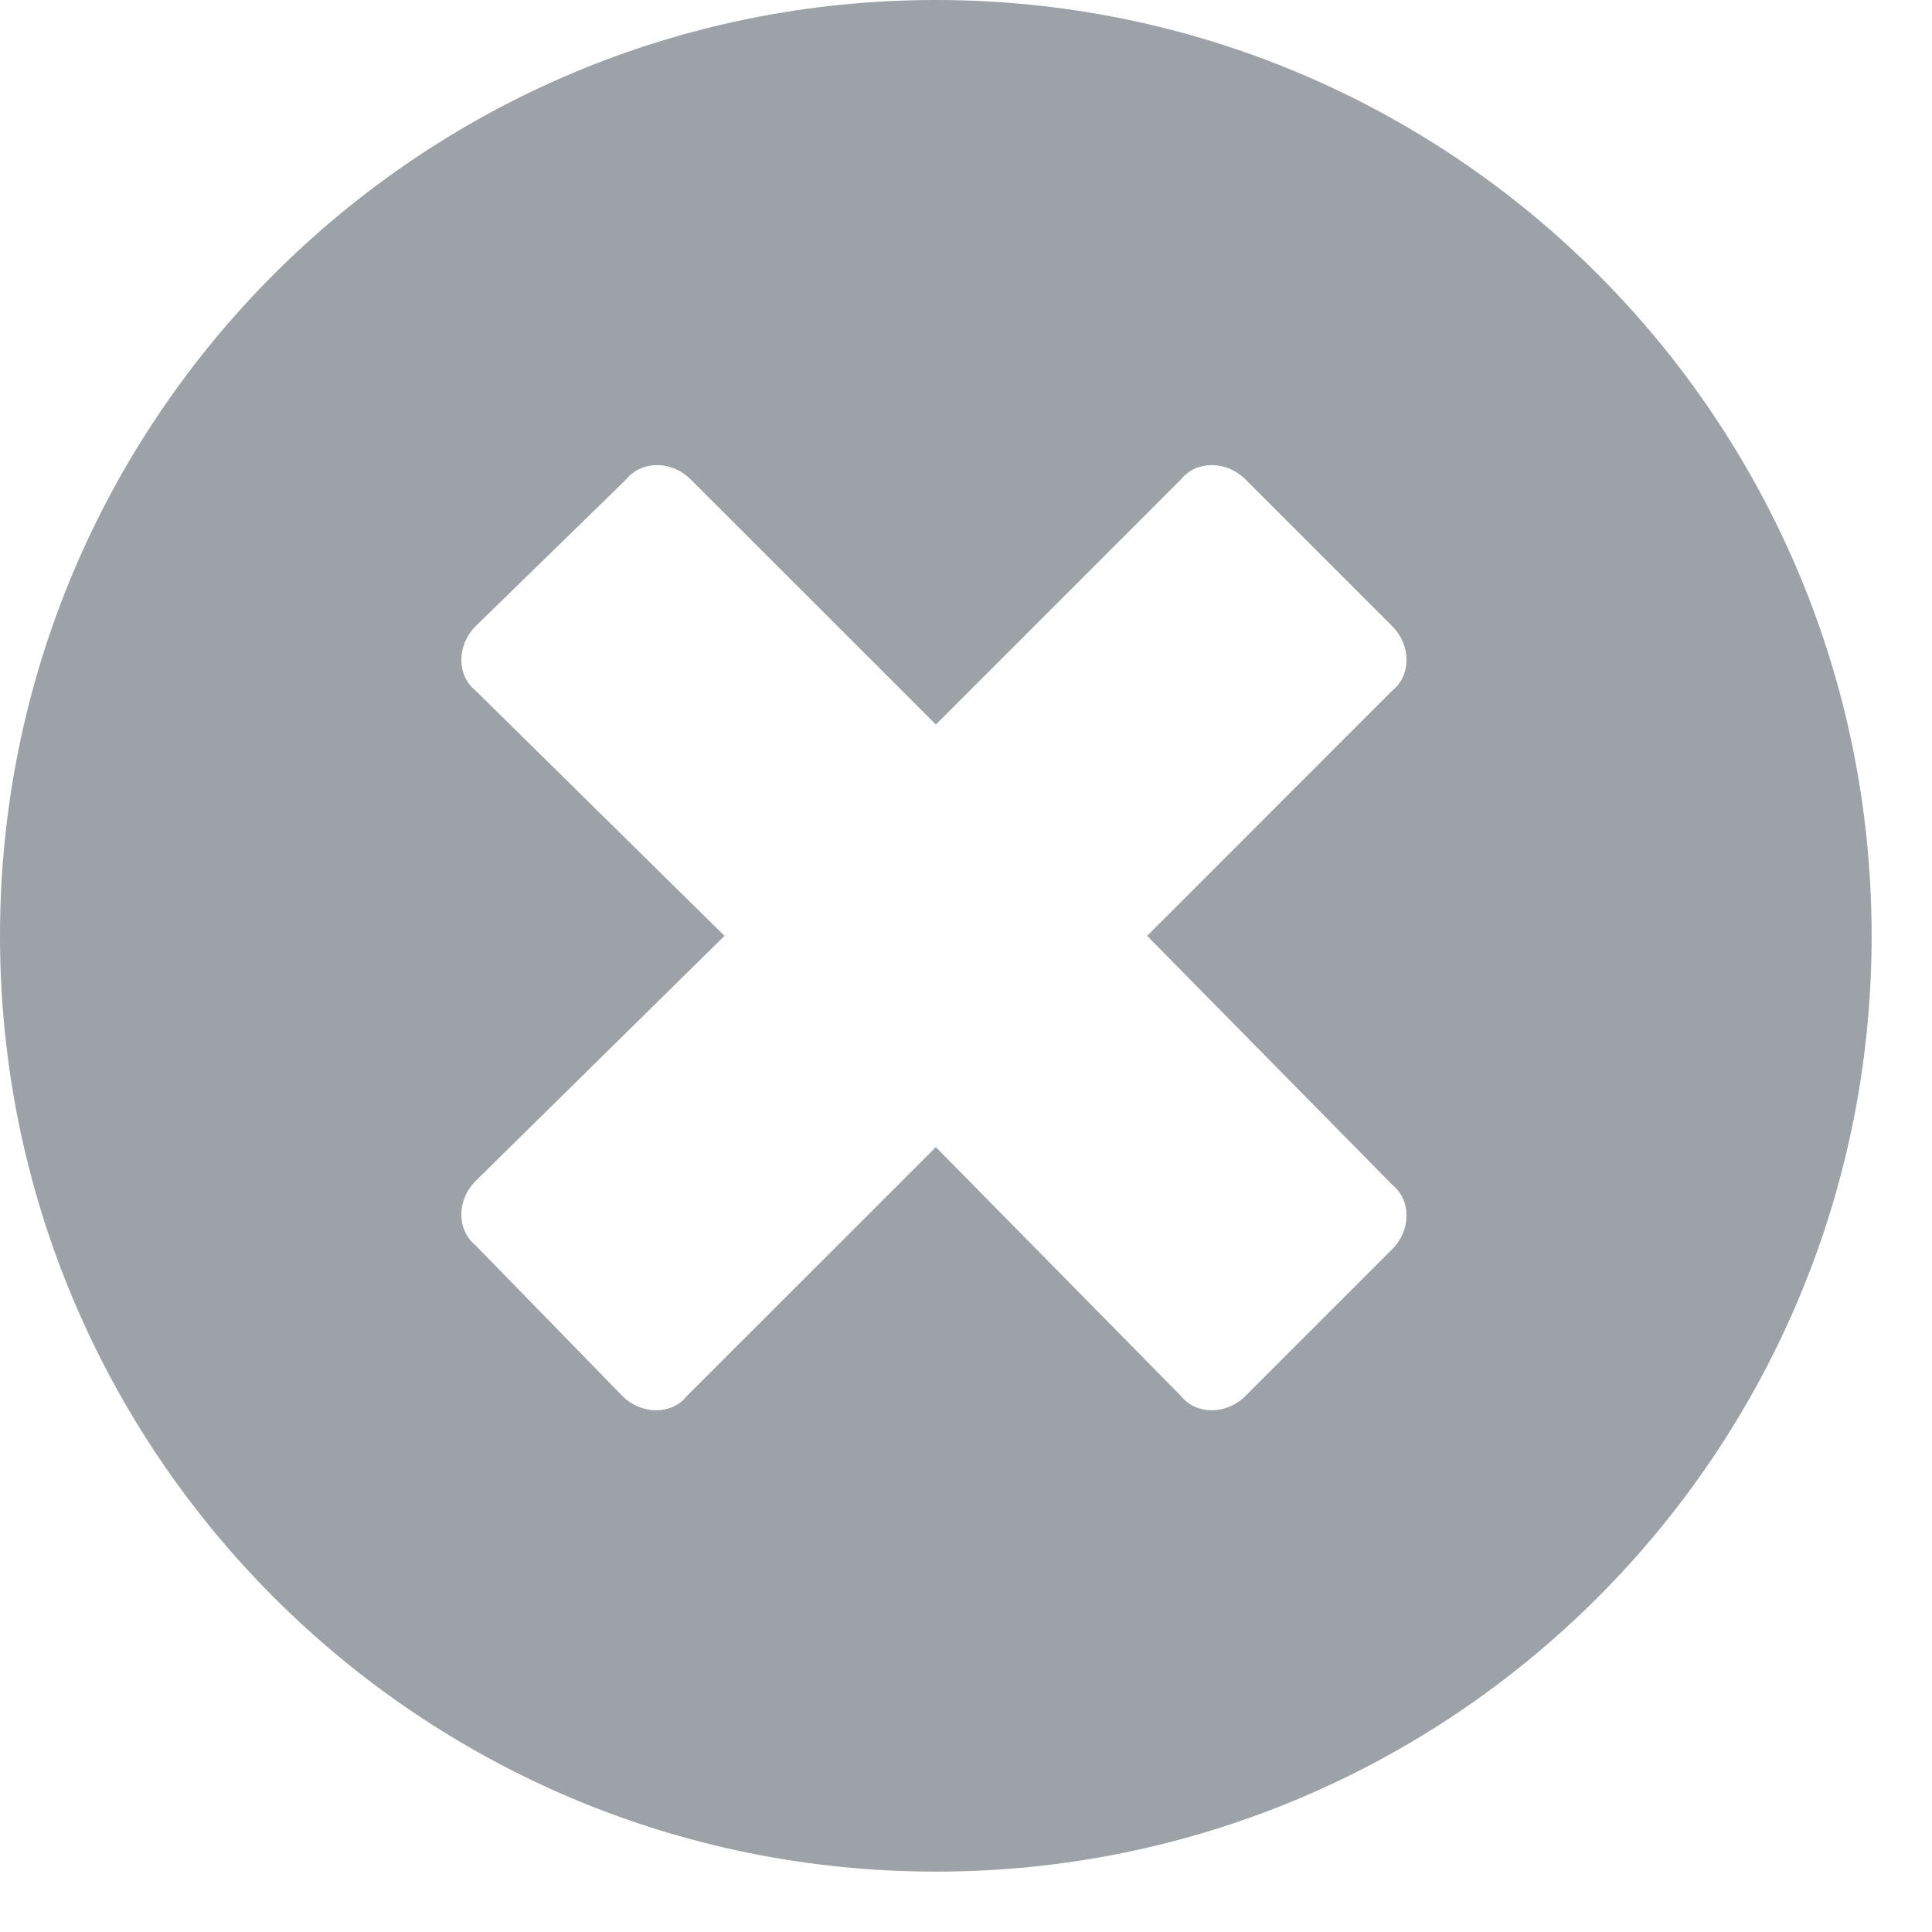 <svg width="20" height="20" viewBox="0 0 20 20" fill="none" xmlns="http://www.w3.org/2000/svg">
<path d="M9.688 0C15.039 0 19.375 4.336 19.375 9.688C19.375 15.039 15.039 19.375 9.688 19.375C4.336 19.375 0 15.039 0 9.688C0 4.336 4.336 0 9.688 0ZM14.414 12.266L11.875 9.688L14.414 7.148C14.609 6.992 14.609 6.68 14.414 6.484L12.891 4.961C12.695 4.766 12.383 4.766 12.227 4.961L9.688 7.5L7.148 4.961C6.953 4.766 6.641 4.766 6.484 4.961L4.922 6.484C4.727 6.68 4.727 6.992 4.922 7.148L7.5 9.688L4.922 12.227C4.727 12.422 4.727 12.734 4.922 12.891L6.445 14.453C6.641 14.648 6.953 14.648 7.109 14.453L9.688 11.875L12.227 14.453C12.383 14.648 12.695 14.648 12.891 14.453L14.414 12.93C14.609 12.734 14.609 12.422 14.414 12.266Z" fill="#9DA2A9"/>
</svg>
